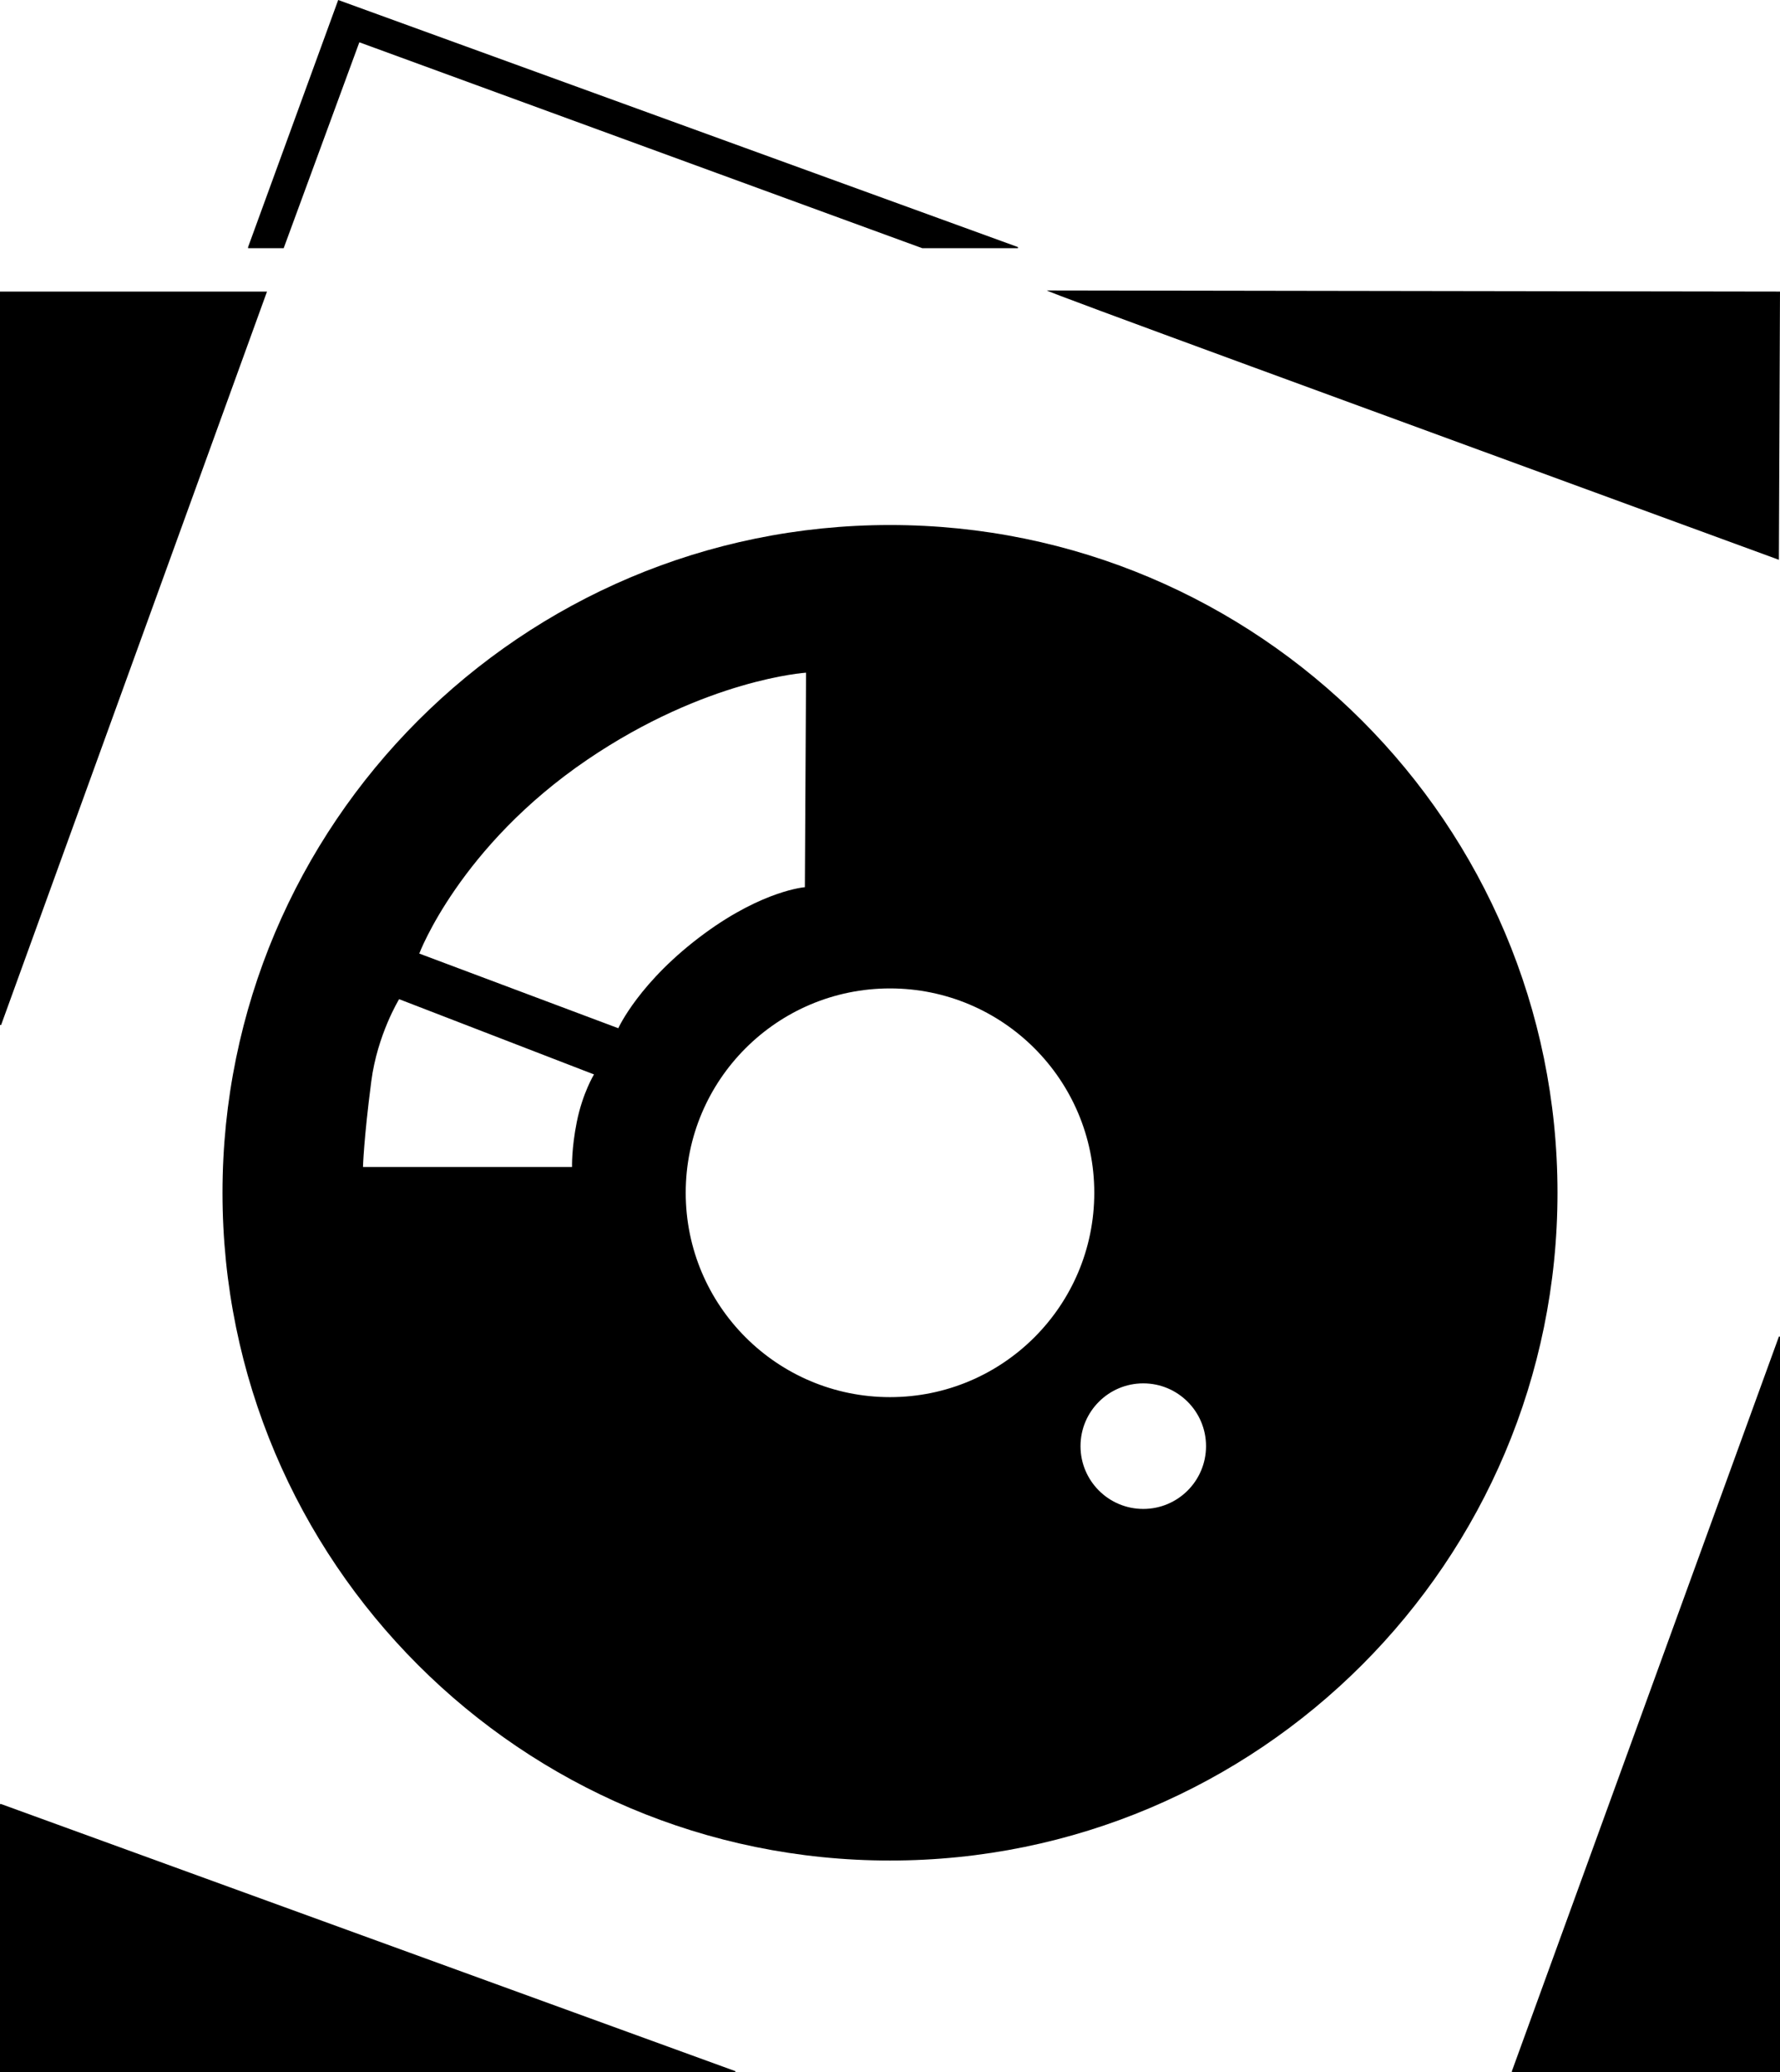 ﻿<svg version="1.1" xmlns="http://www.w3.org/2000/svg" xmlns:xlink="http://www.w3.org/1999/xlink" viewBox="0 0 1600 1862">
            <path d="M304,0c203.646,73.993,407.354,148.007,611,222c0,0.333,0,0.667,0,1
		c-28.664,0-57.336,0-86,0c14.596,5.409-506-185-506-185s-45.336,123.34-68,185c-10.666,0-21.334,0-32,0c0-0.333,0-0.667,0-1
		C249.997,148.007,277.003,73.993,304,0z" />
            <path d="M1600,262c-0.333,80.325-0.667,160.675-1,241
		c-390.415-143.015-656.919-240.318-658-242C1160.645,261.333,1380.355,261.667,1600,262z" />
            <path d="M0,262c79.992,0,240,0,240,0S80.659,701.355,1,921c-0.333,0-0.667,0-1,0
		C0,701.355,0,481.645,0,262z" />
            <path d="M1600,1862c-80.325,0-160.675,0-241,0c0-0.333,0-0.667,0-1
		c79.992-219.978,160.008-440.022,240-660c0.333,0,0.667,0,1,0C1600,1421.312,1600,1641.688,1600,1862z" />
            <path d="M0,1862c0-80.325,0-160.675,0-241c0.333,0,0.667,0,1,0
		c219.978,79.992,440.022,160.008,660,240c0,0.333,0,0.667,0,1C440.688,1862,220.311,1862,0,1862z" />
            <path d="M1400,1071.751c0,331.353-268.623,599.999-600,599.999s-600-268.646-600-599.999
		c0-331.357,268.646-600.001,600-600.001C1131.354,471.75,1400,740.394,1400,1071.751z M800,888.129
		c-101.402,0-183.62,82.197-183.62,183.623c0,101.423,82.194,183.62,183.62,183.62s183.62-82.197,183.62-183.62
		C983.62,970.326,901.402,888.129,800,888.129z M1027.66,1243c-31.161,0-56.412,25.254-56.412,56.413
		c0,31.158,25.25,56.412,56.412,56.412c31.161,0,56.412-25.253,56.412-56.412C1084.072,1268.253,1058.821,1243,1027.66,1243z
		 M723.479,797.177l1.068-192.75c0,0-89.796,5.676-196.503,78.095c-115,78.05-151.164,174.284-151.164,174.284L555.776,923.9
		c0,0,18.832-42.143,77.703-85.28C686.276,799.934,723.479,797.177,723.479,797.177z M533.928,965.415l-175.163-67.624
		c0,0-19.6,31.924-25.02,73.785c-6.86,52.729-7.46,77.007-7.46,77.007h187.907c0,0-0.533-16.473,4.264-40.428
		C523.644,982.21,533.928,965.415,533.928,965.415z" />
</svg>